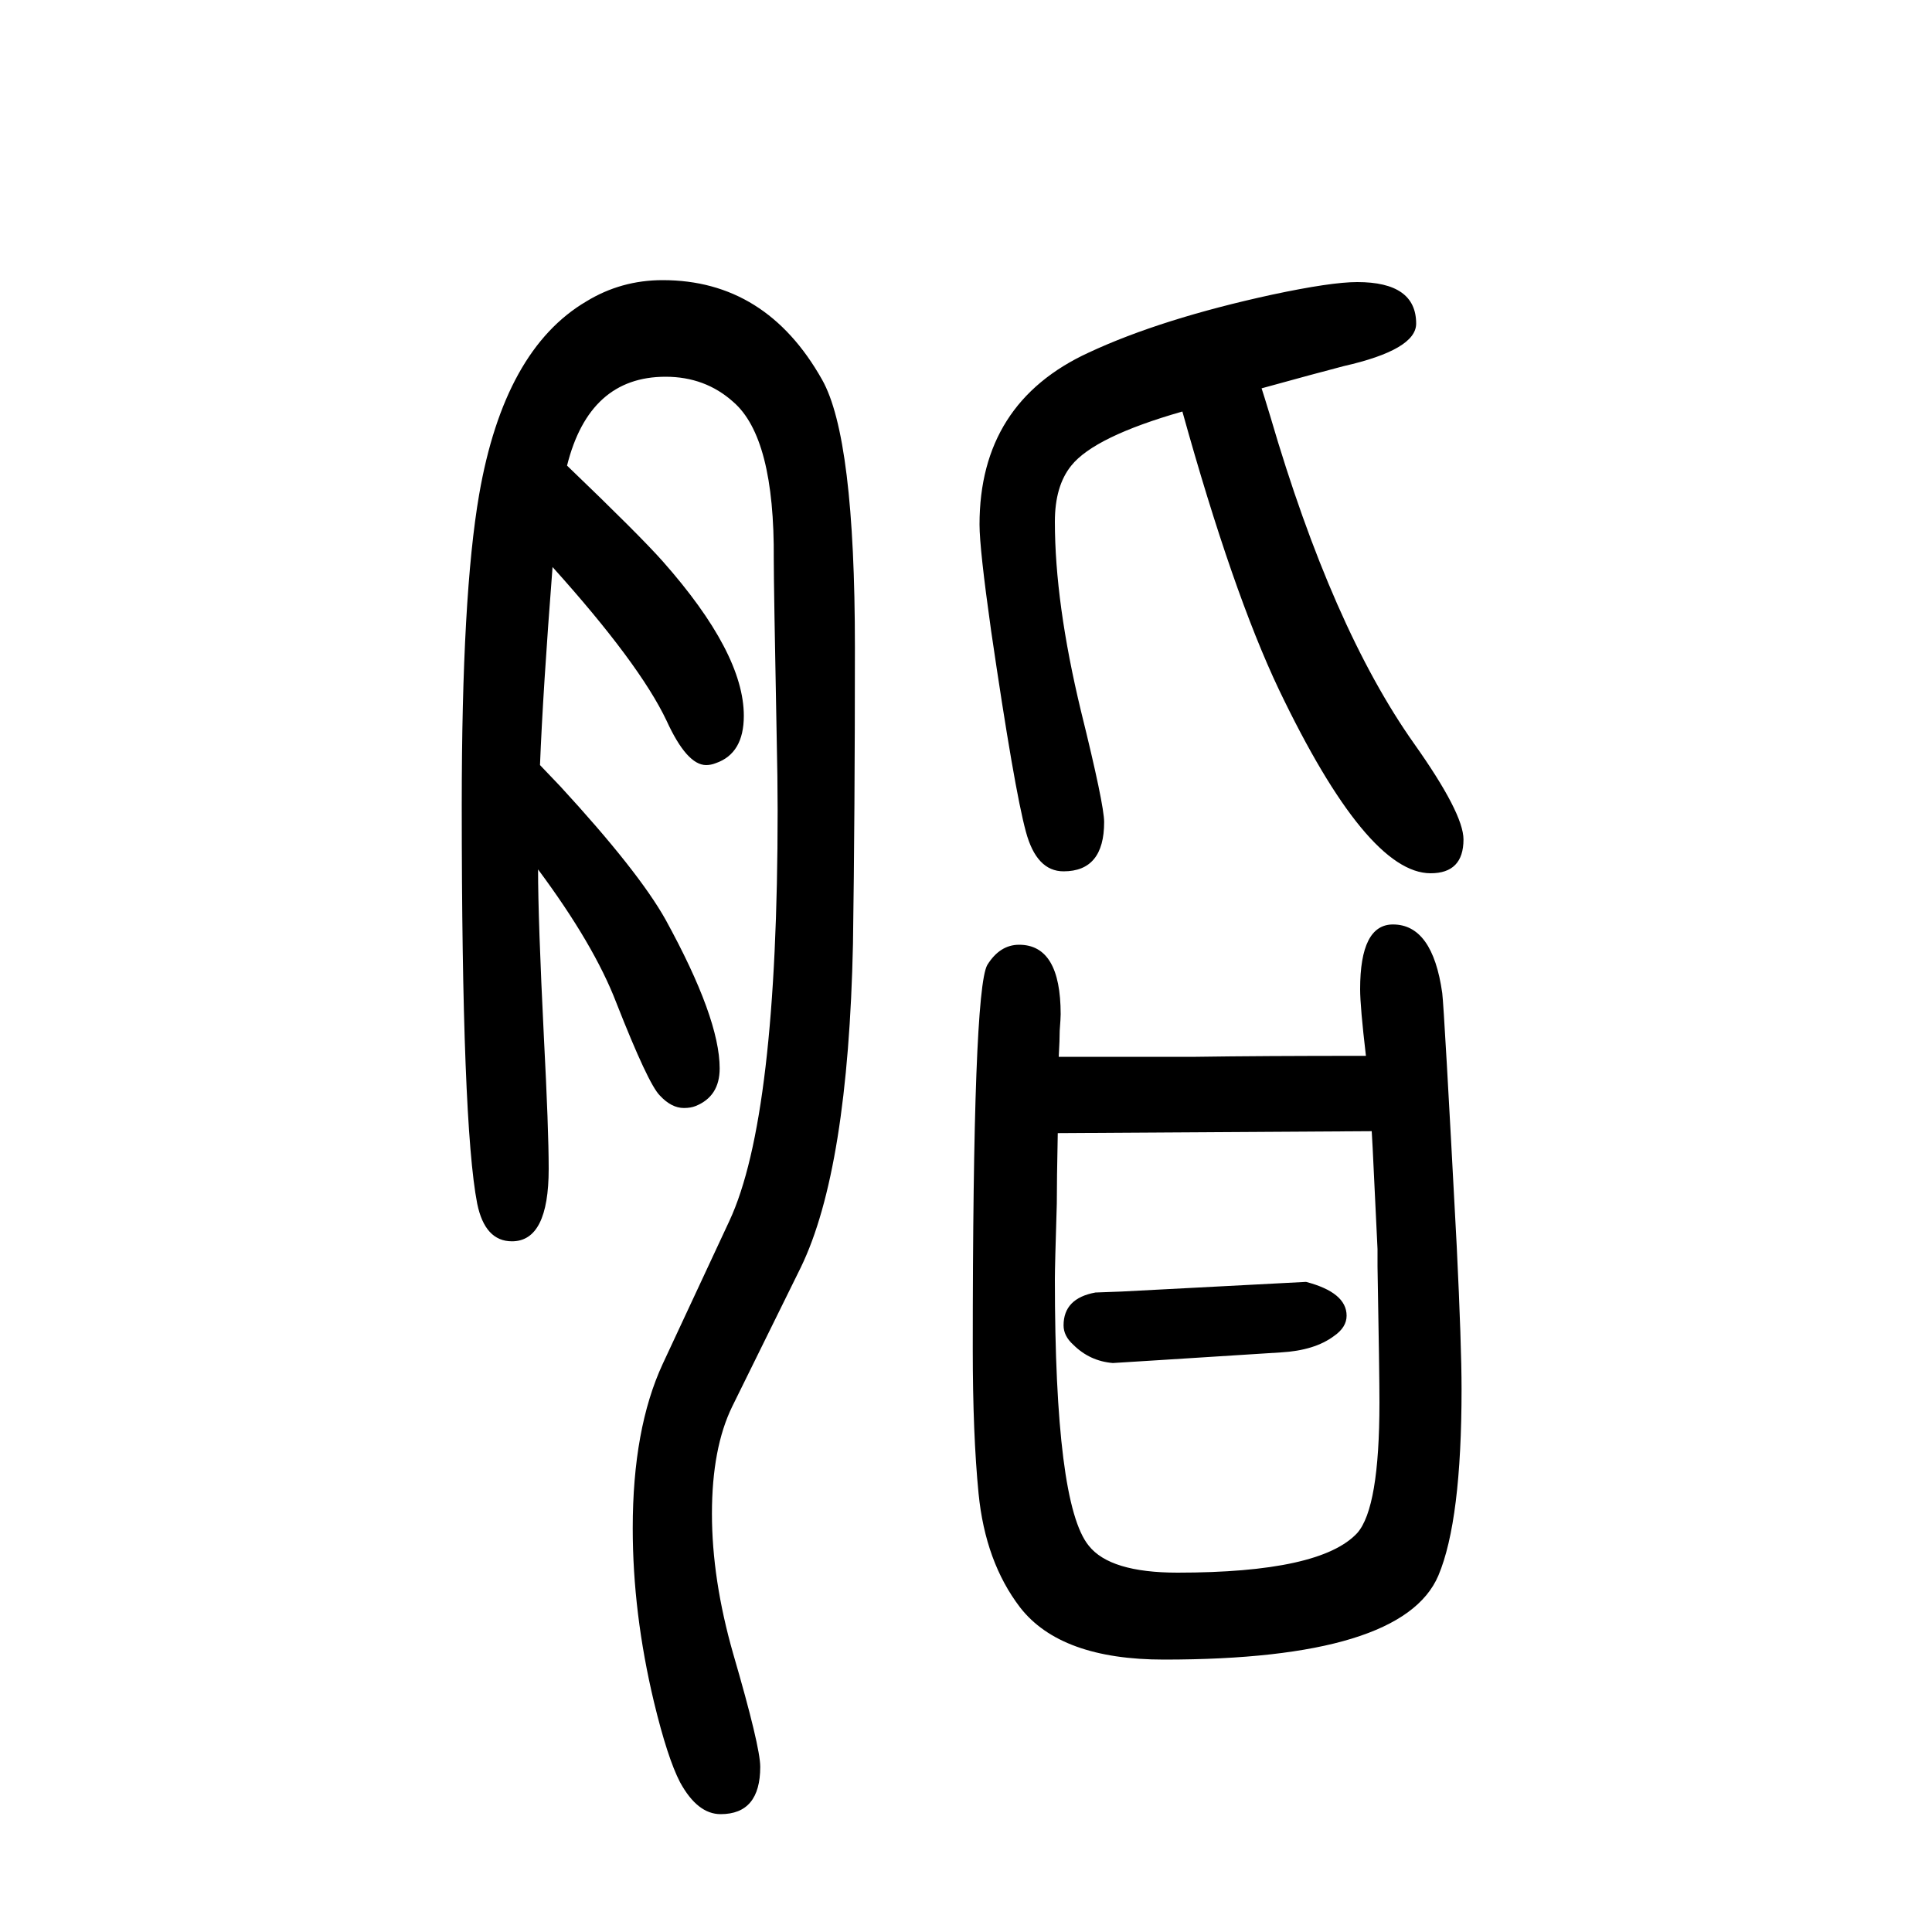 <svg xmlns="http://www.w3.org/2000/svg" xmlns:xlink="http://www.w3.org/1999/xlink" height="100" width="100" version="1.1"><path d="M1420 479l-325 -2q-1 -49 -1 -73q-2 -65 -2 -78q0 -233 35 -276q22 -28 92 -28q148 0 186 41q23 26 23 135q0 30 -2 141v18l-5 104zM587 1168q75 -72 99 -99q84 -95 84 -160q0 -39 -29 -49q-5 -2 -10 -2q-20 0 -41 46q-28 59 -118 159q-10 -129 -13 -205l21 -22
q81 -88 109 -138q56 -102 56 -154q0 -29 -25 -39q-5 -2 -12 -2q-13 0 -25 13q-12 12 -45 96q-23 60 -81 138q0 -52 6 -173q5 -96 5 -137q0 -75 -38 -75q-28 0 -36 39q-16 82 -16 413q0 217 18 321q26 150 111 200q36 22 79 22q107 0 165 -103q34 -60 34 -277q0 -173 -2 -307
q-5 -234 -54 -335l-71 -144q-21 -43 -21 -111t22 -145q28 -96 28 -117q0 -49 -41 -49q-24 0 -42 33q-13 25 -27 83q-22 92 -22 180q0 103 31 170l69 148q50 107 50 425q0 33 -1 77q-3 156 -3 183q1 126 -42 163q-29 26 -70 26q-79 0 -102 -92zM1306 1248q2 -6 9 -29
q64 -219 149 -339q51 -72 51 -99q0 -35 -34 -35q-66 0 -157 190q-48 101 -100 288q-91 -26 -115 -56q-17 -21 -17 -58q0 -84 27 -196q24 -97 24 -115q0 -51 -42 -51q-28 0 -39 41q-12 44 -36 208q-12 85 -12 110q0 126 113 178q75 35 190 60q61 13 88 13q61 0 61 -43
q0 -27 -75 -44q-27 -7 -85 -23zM1096 556h142q66 1 176 1q-6 51 -6 69q0 67 34 67q41 0 51 -71q2 -16 15 -262q5 -103 5 -148q0 -136 -24 -193q-37 -87 -284 -87q-107 0 -149 54q-36 47 -43 118q-6 61 -6 149q0 371 15 398q13 21 33 21q43 0 43 -72q0 -4 -1 -17q0 -9 -1 -27
zM1352 323q42 -11 42 -35q0 -12 -13 -21q-20 -15 -55 -17l-126 -8l-48 -3q-24 2 -41 19q-10 9 -10 20q0 28 33 34l27 1z" style="" transform="scale(0.05 -0.05) translate(0 -1650)"/></svg>